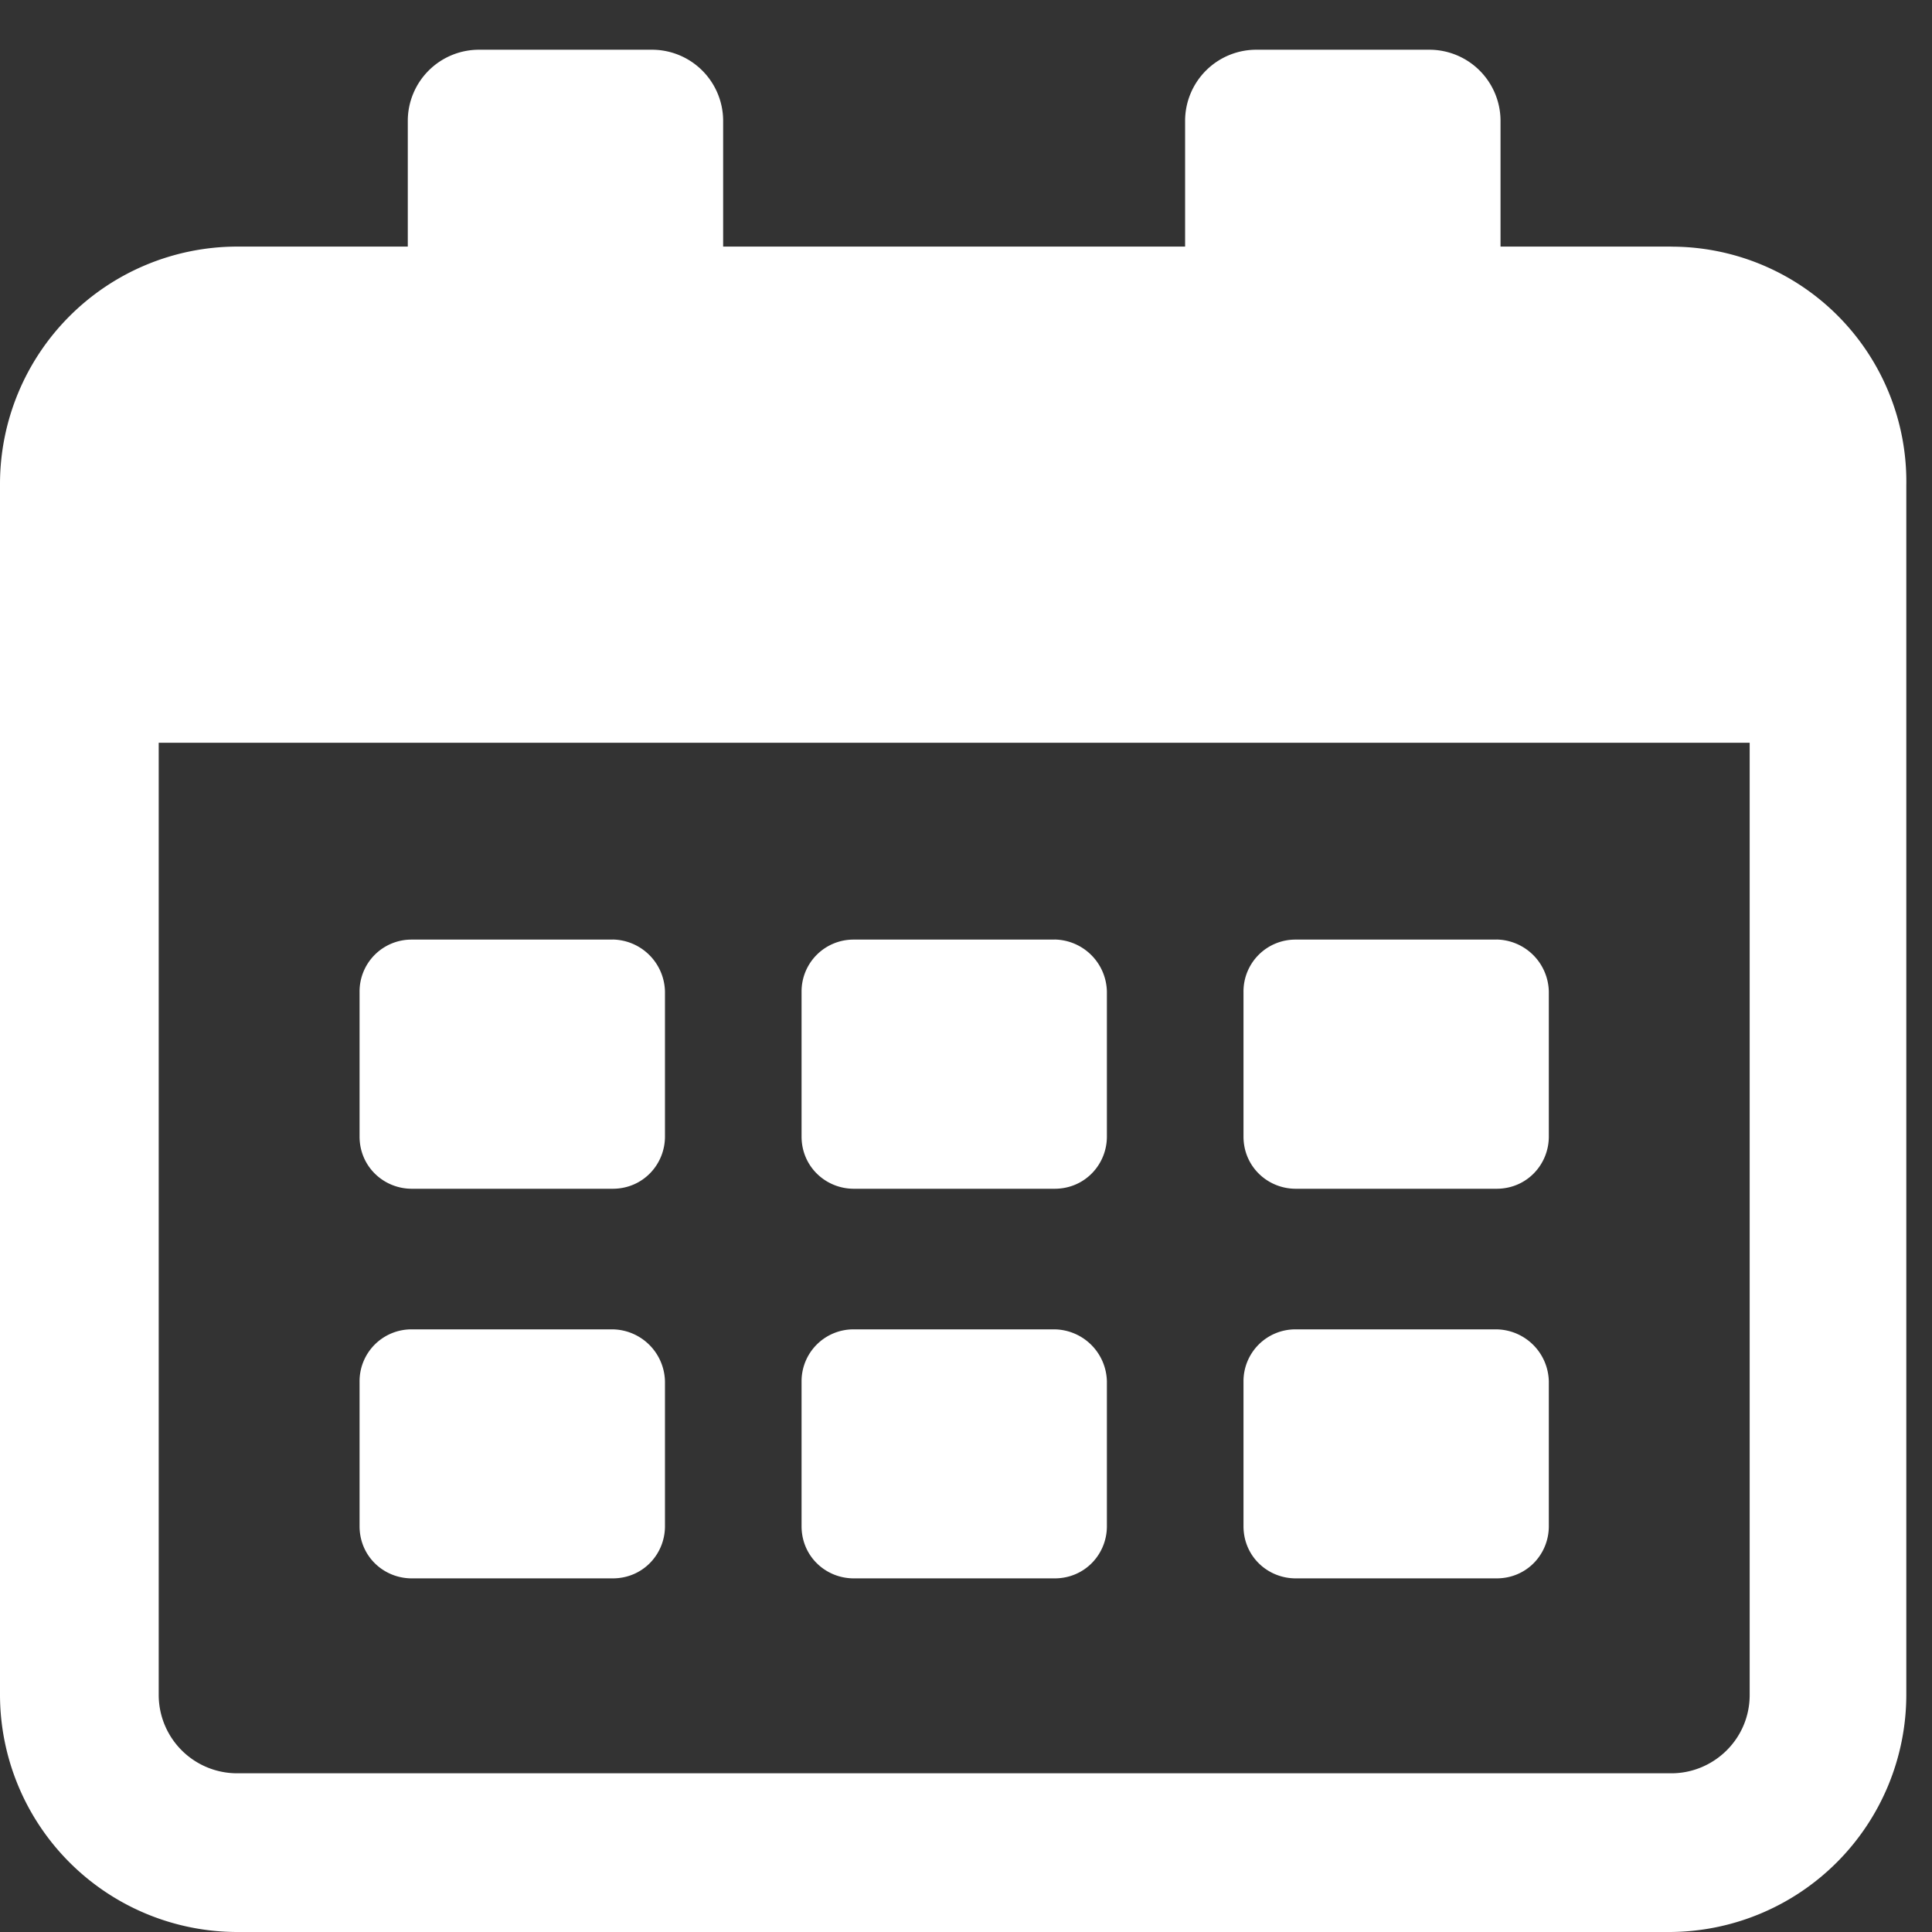 <svg xmlns="http://www.w3.org/2000/svg" width="27" height="27" viewBox="0 0 27 27"><rect x="0" y="0" width="27" height="27" fill="#333333" stroke="none"/><defs><clipPath id="qxjea"><path d="M0 27V.695h26.642V27z"/></clipPath></defs><g><g><g><g clip-path="url(#qxjea)"><path fill="#fff" d="M23.358 24.782H3.313a1.096 1.096 0 0 1-1.095-1.095V10.38h22.234v13.307c0 .618-.505 1.095-1.094 1.095m0-21.336H20.97V1.678a.995.995 0 0 0-.983-.983h-2.442a.995.995 0 0 0-.983.983v1.768h-6.456V1.678a.995.995 0 0 0-.983-.983H6.682a.995.995 0 0 0-.983.983v1.768H3.313A3.319 3.319 0 0 0 0 6.76v16.928A3.319 3.319 0 0 0 3.313 27h20.016a3.319 3.319 0 0 0 3.312-3.313v-16.9a3.284 3.284 0 0 0-3.284-3.34"/></g><g clip-path="url(#qxjea)"><path fill="#fff" d="M20.915 13.131h-2.807a.725.725 0 0 0-.73.73v2.022c0 .42.337.73.73.73h2.807c.421 0 .73-.337.73-.73V13.86a.743.743 0 0 0-.73-.73"/></g><g clip-path="url(#qxjea)"><path fill="#fff" d="M14.739 13.131h-2.807a.725.725 0 0 0-.73.73v2.022c0 .42.337.73.73.73h2.807c.42 0 .73-.337.73-.73V13.86a.743.743 0 0 0-.73-.73"/></g><g clip-path="url(#qxjea)"><path fill="#fff" d="M14.739 18.578h-2.807a.725.725 0 0 0-.73.73v2.02c0 .422.337.73.73.73h2.807c.42 0 .73-.336.73-.729v-2.021a.743.743 0 0 0-.73-.73"/></g><g clip-path="url(#qxjea)"><path fill="#fff" d="M20.915 18.578h-2.807a.725.725 0 0 0-.73.73v2.02c0 .422.337.73.73.73h2.807c.421 0 .73-.336.73-.729v-2.021a.743.743 0 0 0-.73-.73"/></g><g clip-path="url(#qxjea)"><path fill="#fff" d="M8.563 13.131H5.755a.725.725 0 0 0-.73.73v2.022c0 .42.337.73.73.73h2.808c.42 0 .73-.337.73-.73V13.86a.743.743 0 0 0-.73-.73"/></g><g clip-path="url(#qxjea)"><path fill="#fff" d="M8.563 18.578H5.755a.725.725 0 0 0-.73.73v2.02c0 .422.337.73.73.73h2.808c.42 0 .73-.336.73-.729v-2.021a.743.743 0 0 0-.73-.73"/></g></g></g></g></svg>